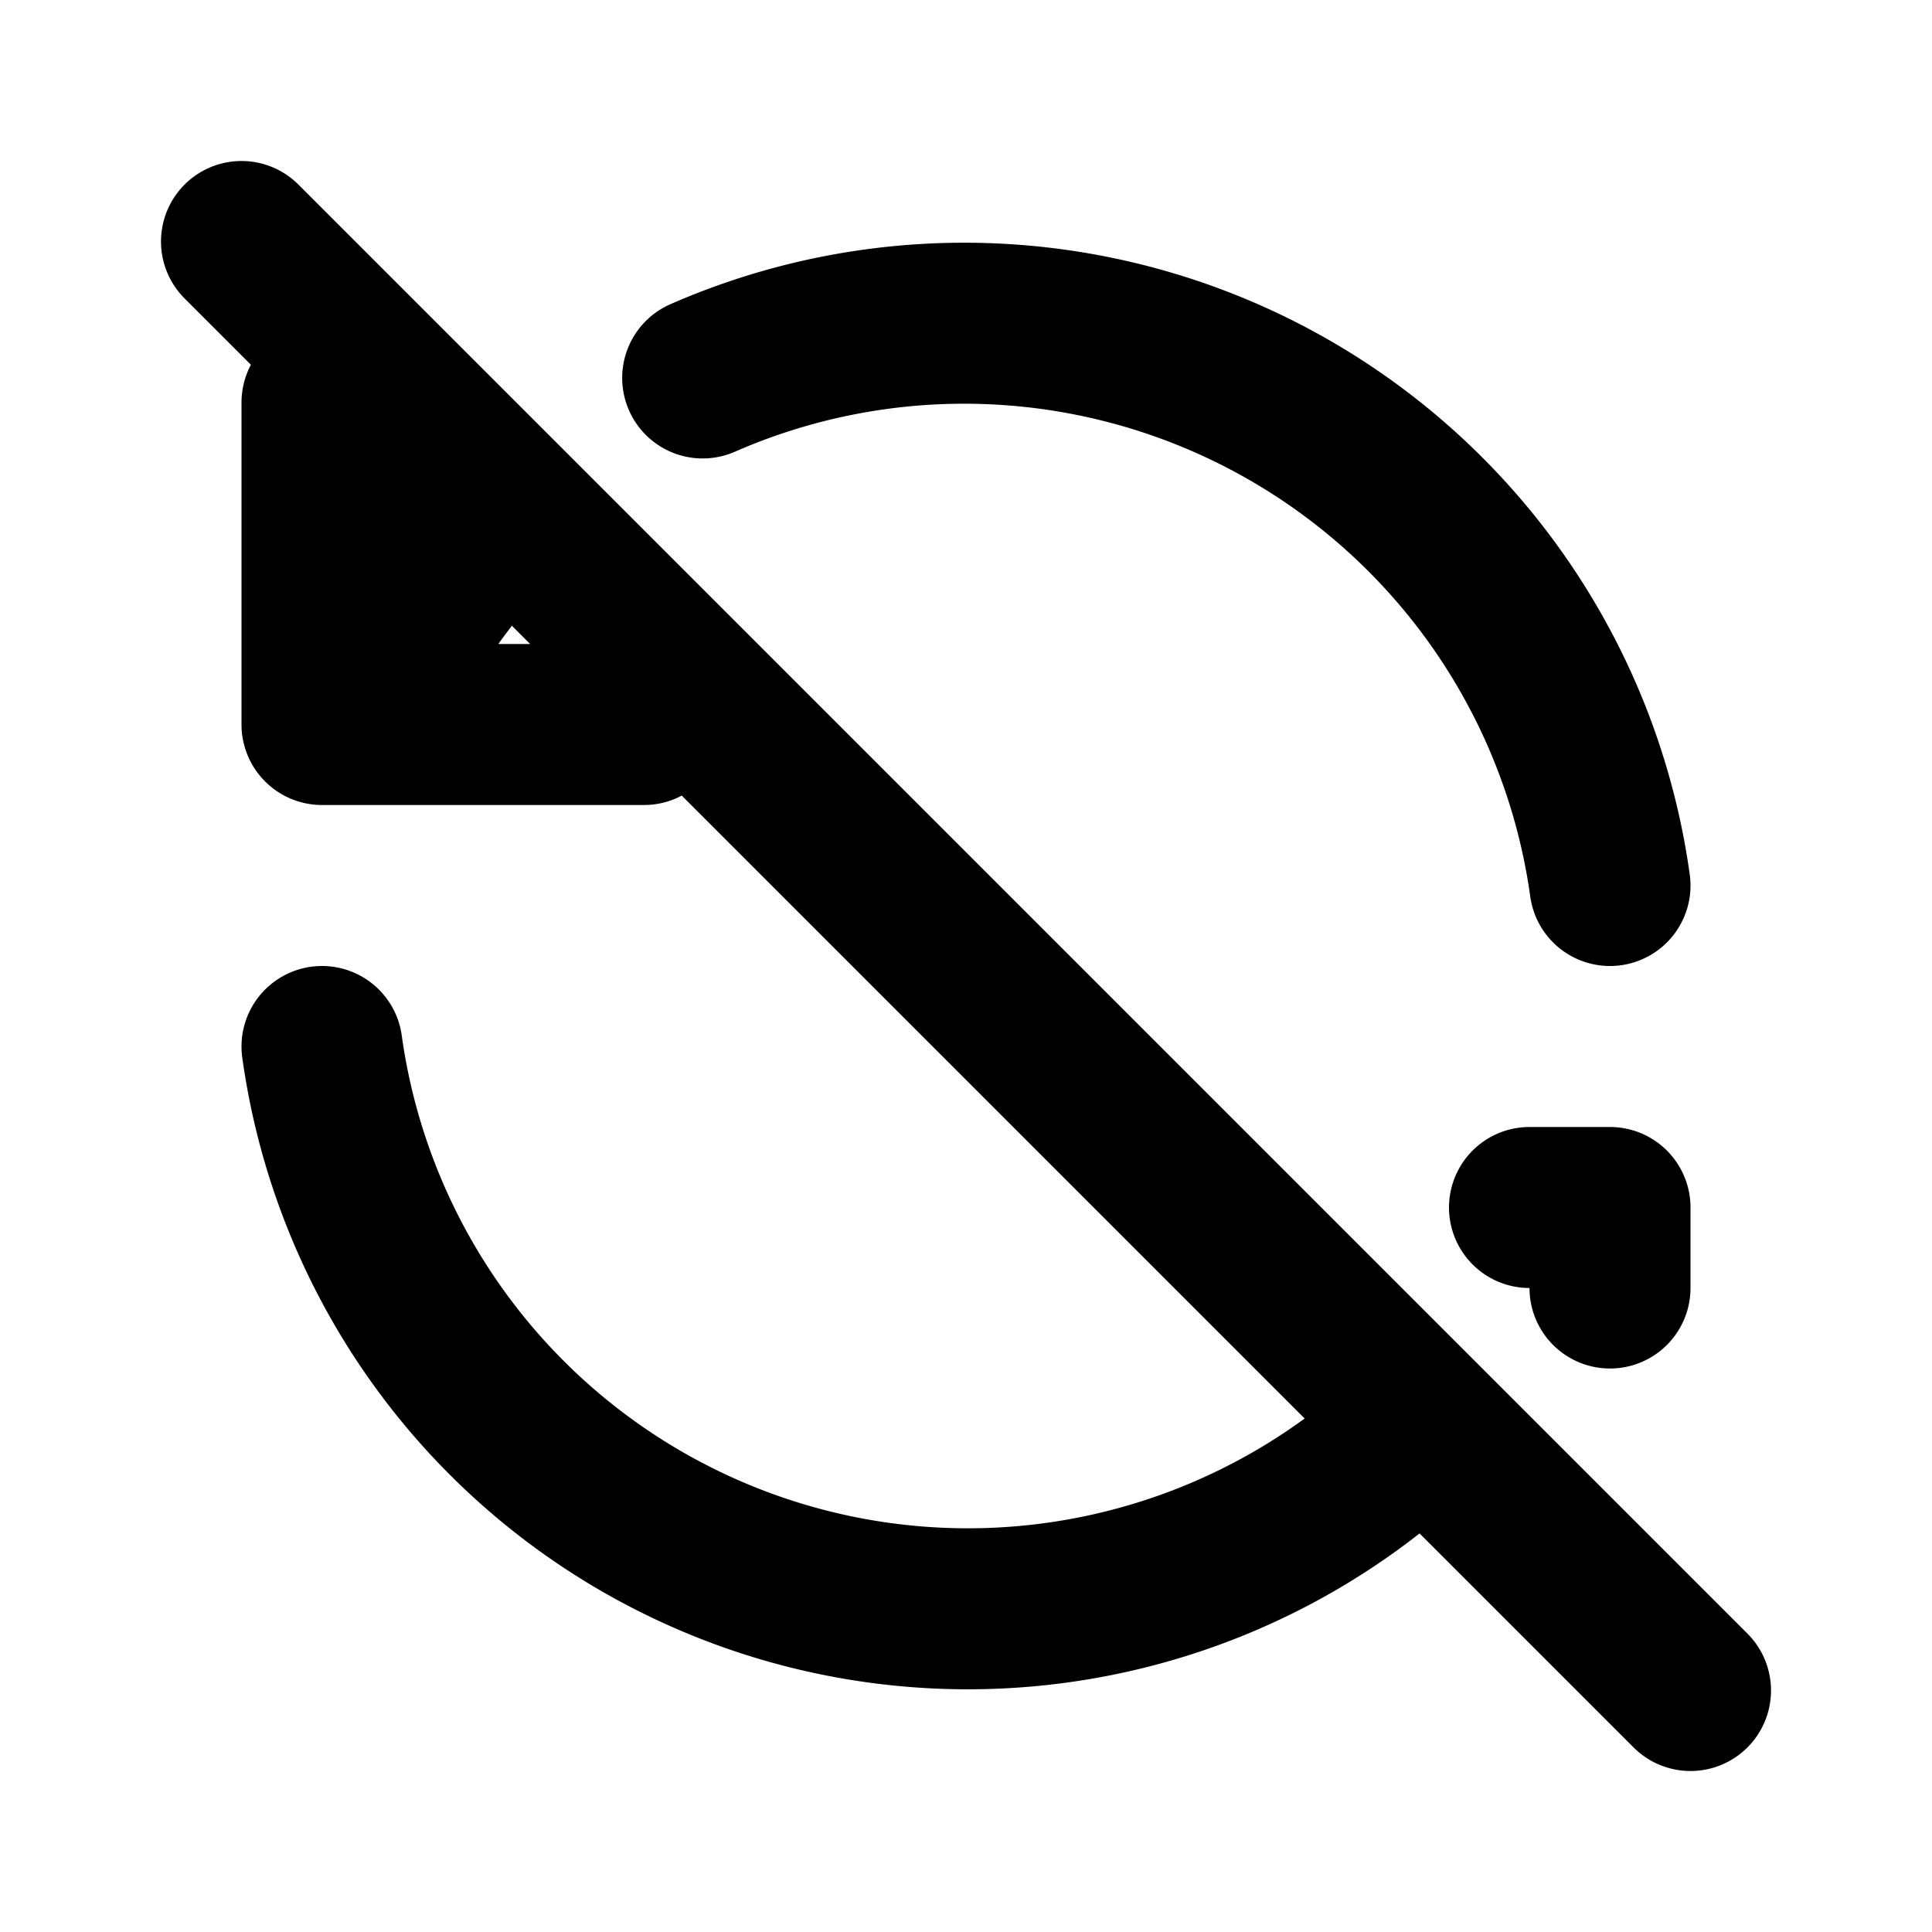 <?xml version="1.0" encoding="utf-8"?>
<!-- Generator: www.svgicons.com -->
<svg xmlns="http://www.w3.org/2000/svg" width="800" height="800" viewBox="0 0 24 24">
<path fill="none" stroke="currentColor" stroke-linecap="round" stroke-linejoin="round" stroke-width="2" d="M20 11A8.1 8.1 0 0 0 8.729 4.695m-2.41 1.624A8.083 8.083 0 0 0 4.5 9M4 5v4h4m-4 4a8.1 8.1 0 0 0 13.671 4.691M20 16v-1h-1M3 3l18 18"/>
</svg>